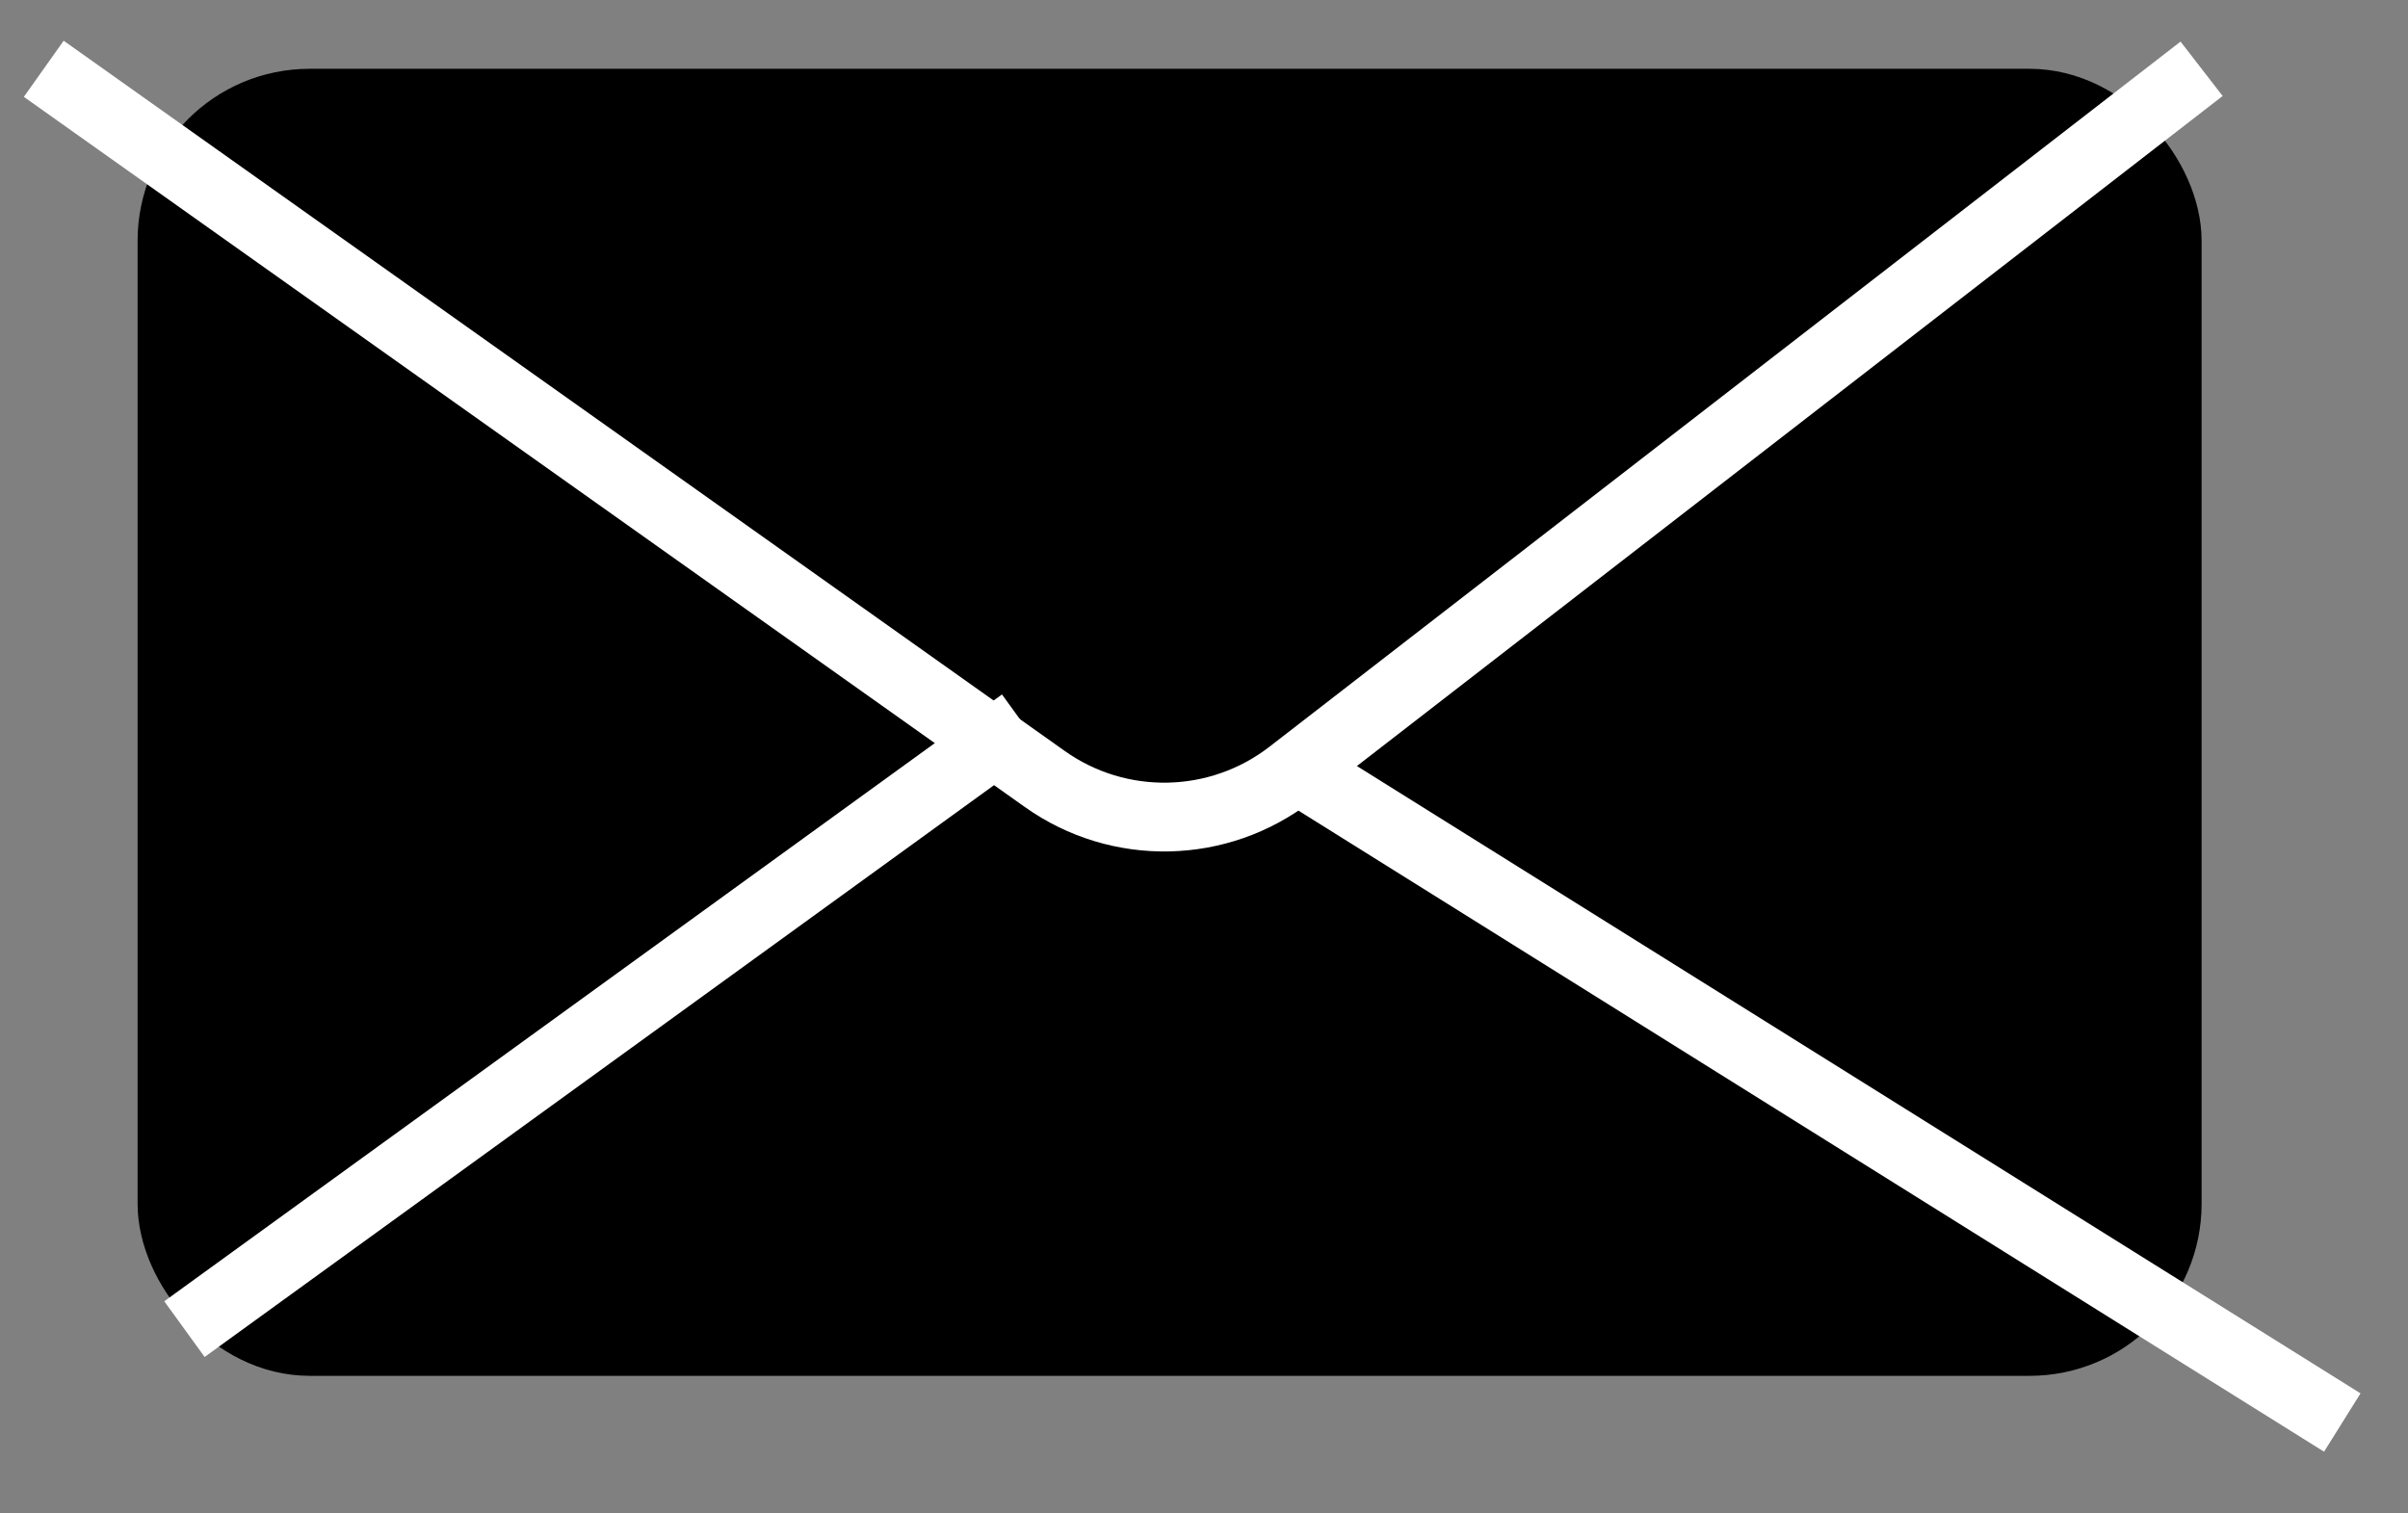<?xml version="1.0" encoding="UTF-8"?>
<svg width="35px" height="22px" viewBox="0 0 35 22" version="1.1" xmlns="http://www.w3.org/2000/svg" xmlns:xlink="http://www.w3.org/1999/xlink">
    <rect x="0" y="0" width="35" height="22" fill="#808080" stroke="none"/>
    <!-- Generator: Sketch 51.3 (57544) - http://www.bohemiancoding.com/sketch -->
    <title>Icons / Social / Mail / black@3x</title>
    <desc>Created with Sketch.</desc>
    <defs></defs>
    <g id="D-|-Content" stroke="none" stroke-width="1" fill="none" fill-rule="evenodd">
        <g id="Icons-/-Social-/-Mail" transform="translate(2, 1)">
            <g id="Contact-Us" transform="translate(-1.364, 0)">
                <g id="Envelope">
                    <rect id="Rectangle-6" stroke="#000000" fill="#000000" x="1.864" y="0.5" width="29" height="18" rx="2"></rect>
                    <path d="M31.364,6.32827124e-15 L18.122,10.25 C17.078,11.058 15.627,11.089 14.55,10.324 L0,6.32827124e-15" id="Path-4" stroke="#FFFFFF"></path>
                    <path d="M33.409,19.679 L17.971,10.028" id="Path-5" stroke="#FFFFFF"></path>
                    <path d="M2.045,18.321 L14.221,9.5" id="Path-2" stroke="#FFFFFF"></path>
                </g>
            </g>
        </g>
    </g>
</svg>